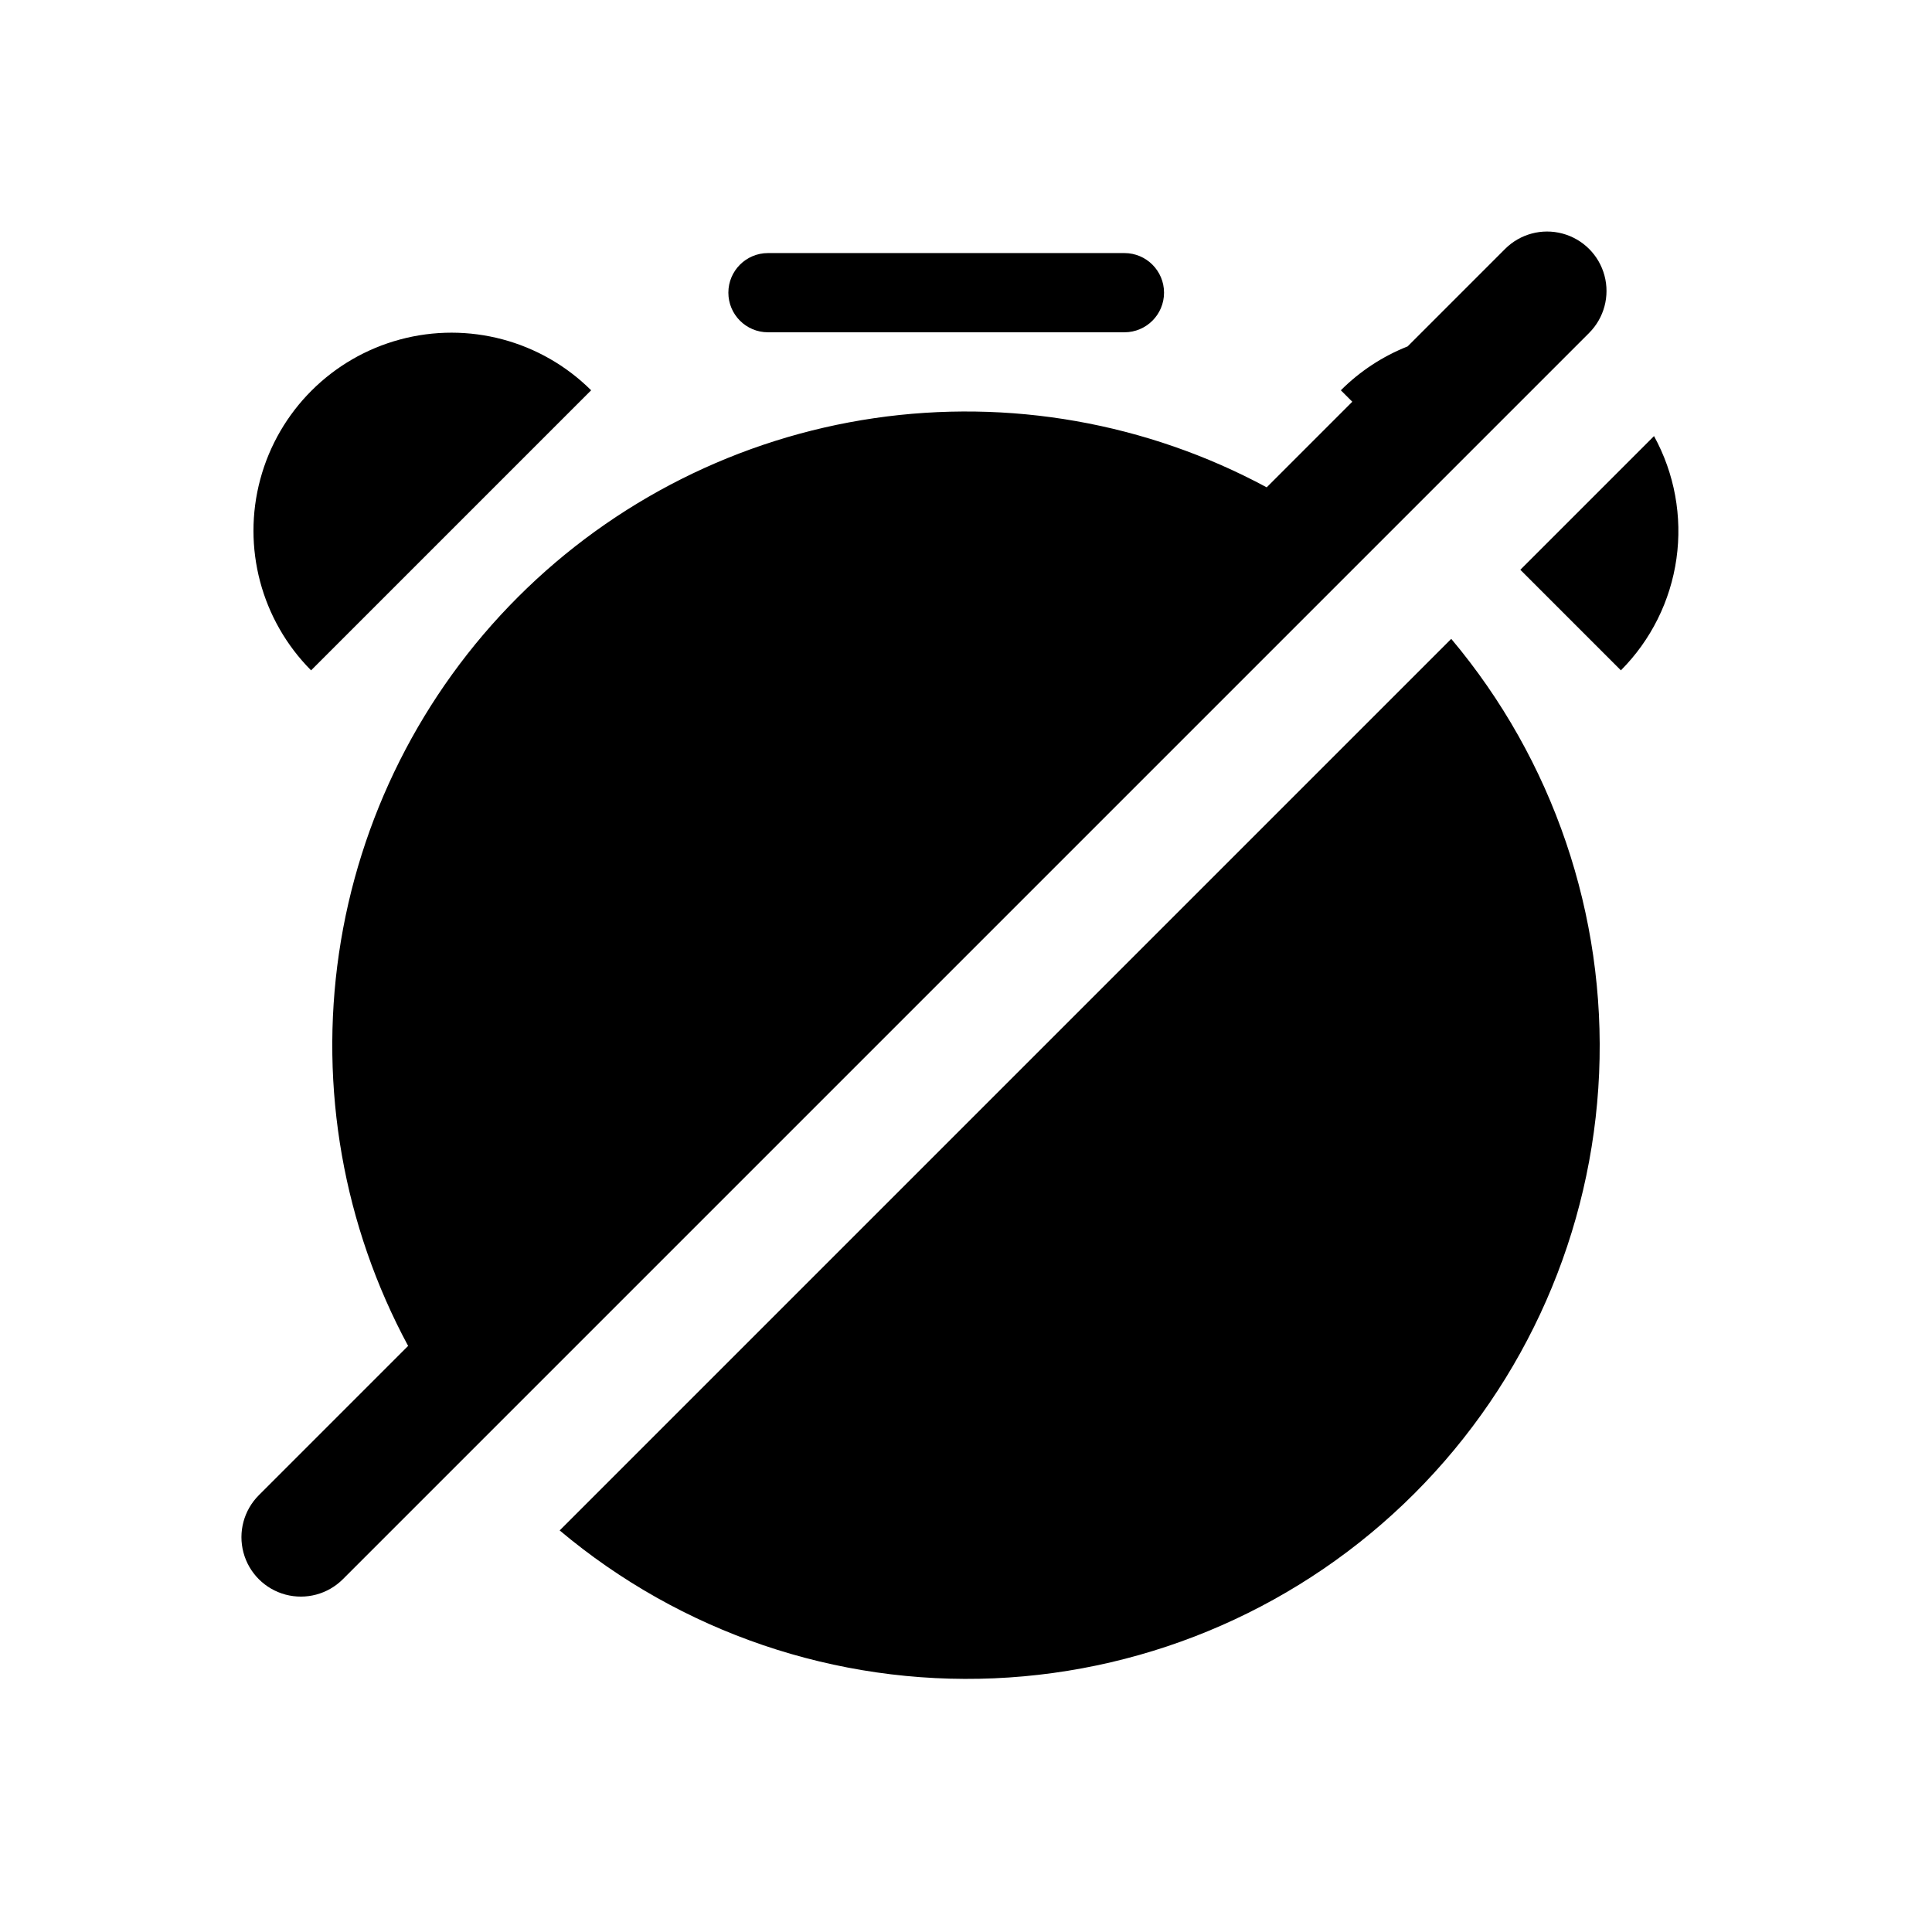 <?xml version="1.0" encoding="UTF-8"?>
<!-- Uploaded to: ICON Repo, www.svgrepo.com, Generator: ICON Repo Mixer Tools -->
<svg fill="#000000" width="800px" height="800px" version="1.1" viewBox="144 144 512 512" xmlns="http://www.w3.org/2000/svg">
 <path d="m226.44 321.65c-13.195-13.27-18.328-32.562-13.465-50.637 4.859-18.07 18.977-32.188 37.047-37.047 18.074-4.863 37.367 0.27 50.637 13.465zm121.08-89.59h94.465c5.797 0 10.496-4.699 10.496-10.496s-4.699-10.496-10.496-10.496h-94.465c-5.797 0-10.496 4.699-10.496 10.496s4.699 10.496 10.496 10.496zm-55.199 317.52c32.125 27.012 73.215 40.996 115.15 39.188 41.934-1.812 81.668-19.281 111.35-48.961 29.68-29.68 47.148-69.414 48.961-111.35 1.809-41.938-12.176-83.027-39.188-115.15zm-57.457 12.926 330.27-330.27h-0.004c3.977-3.977 5.531-9.773 4.074-15.207-1.453-5.434-5.699-9.676-11.133-11.133-5.434-1.457-11.23 0.098-15.207 4.074l-25.828 25.832c-6.633 2.629-12.656 6.586-17.699 11.629l3.035 3.035-22.684 22.684c-31.809-17.137-68.293-23.562-104.04-18.324-35.746 5.242-68.852 21.871-94.398 47.418s-42.176 58.652-47.418 94.398c-5.238 35.746 1.188 72.23 18.324 104.04l-39.562 39.562c-3.977 3.977-5.531 9.773-4.074 15.207 1.453 5.434 5.699 9.676 11.133 11.133 5.434 1.453 11.23-0.098 15.207-4.074zm312.04-267.51 26.652 26.652h-0.004c7.977-8.012 13.141-18.391 14.723-29.582 1.582-11.191-0.504-22.594-5.941-32.5z"/>
</svg>
